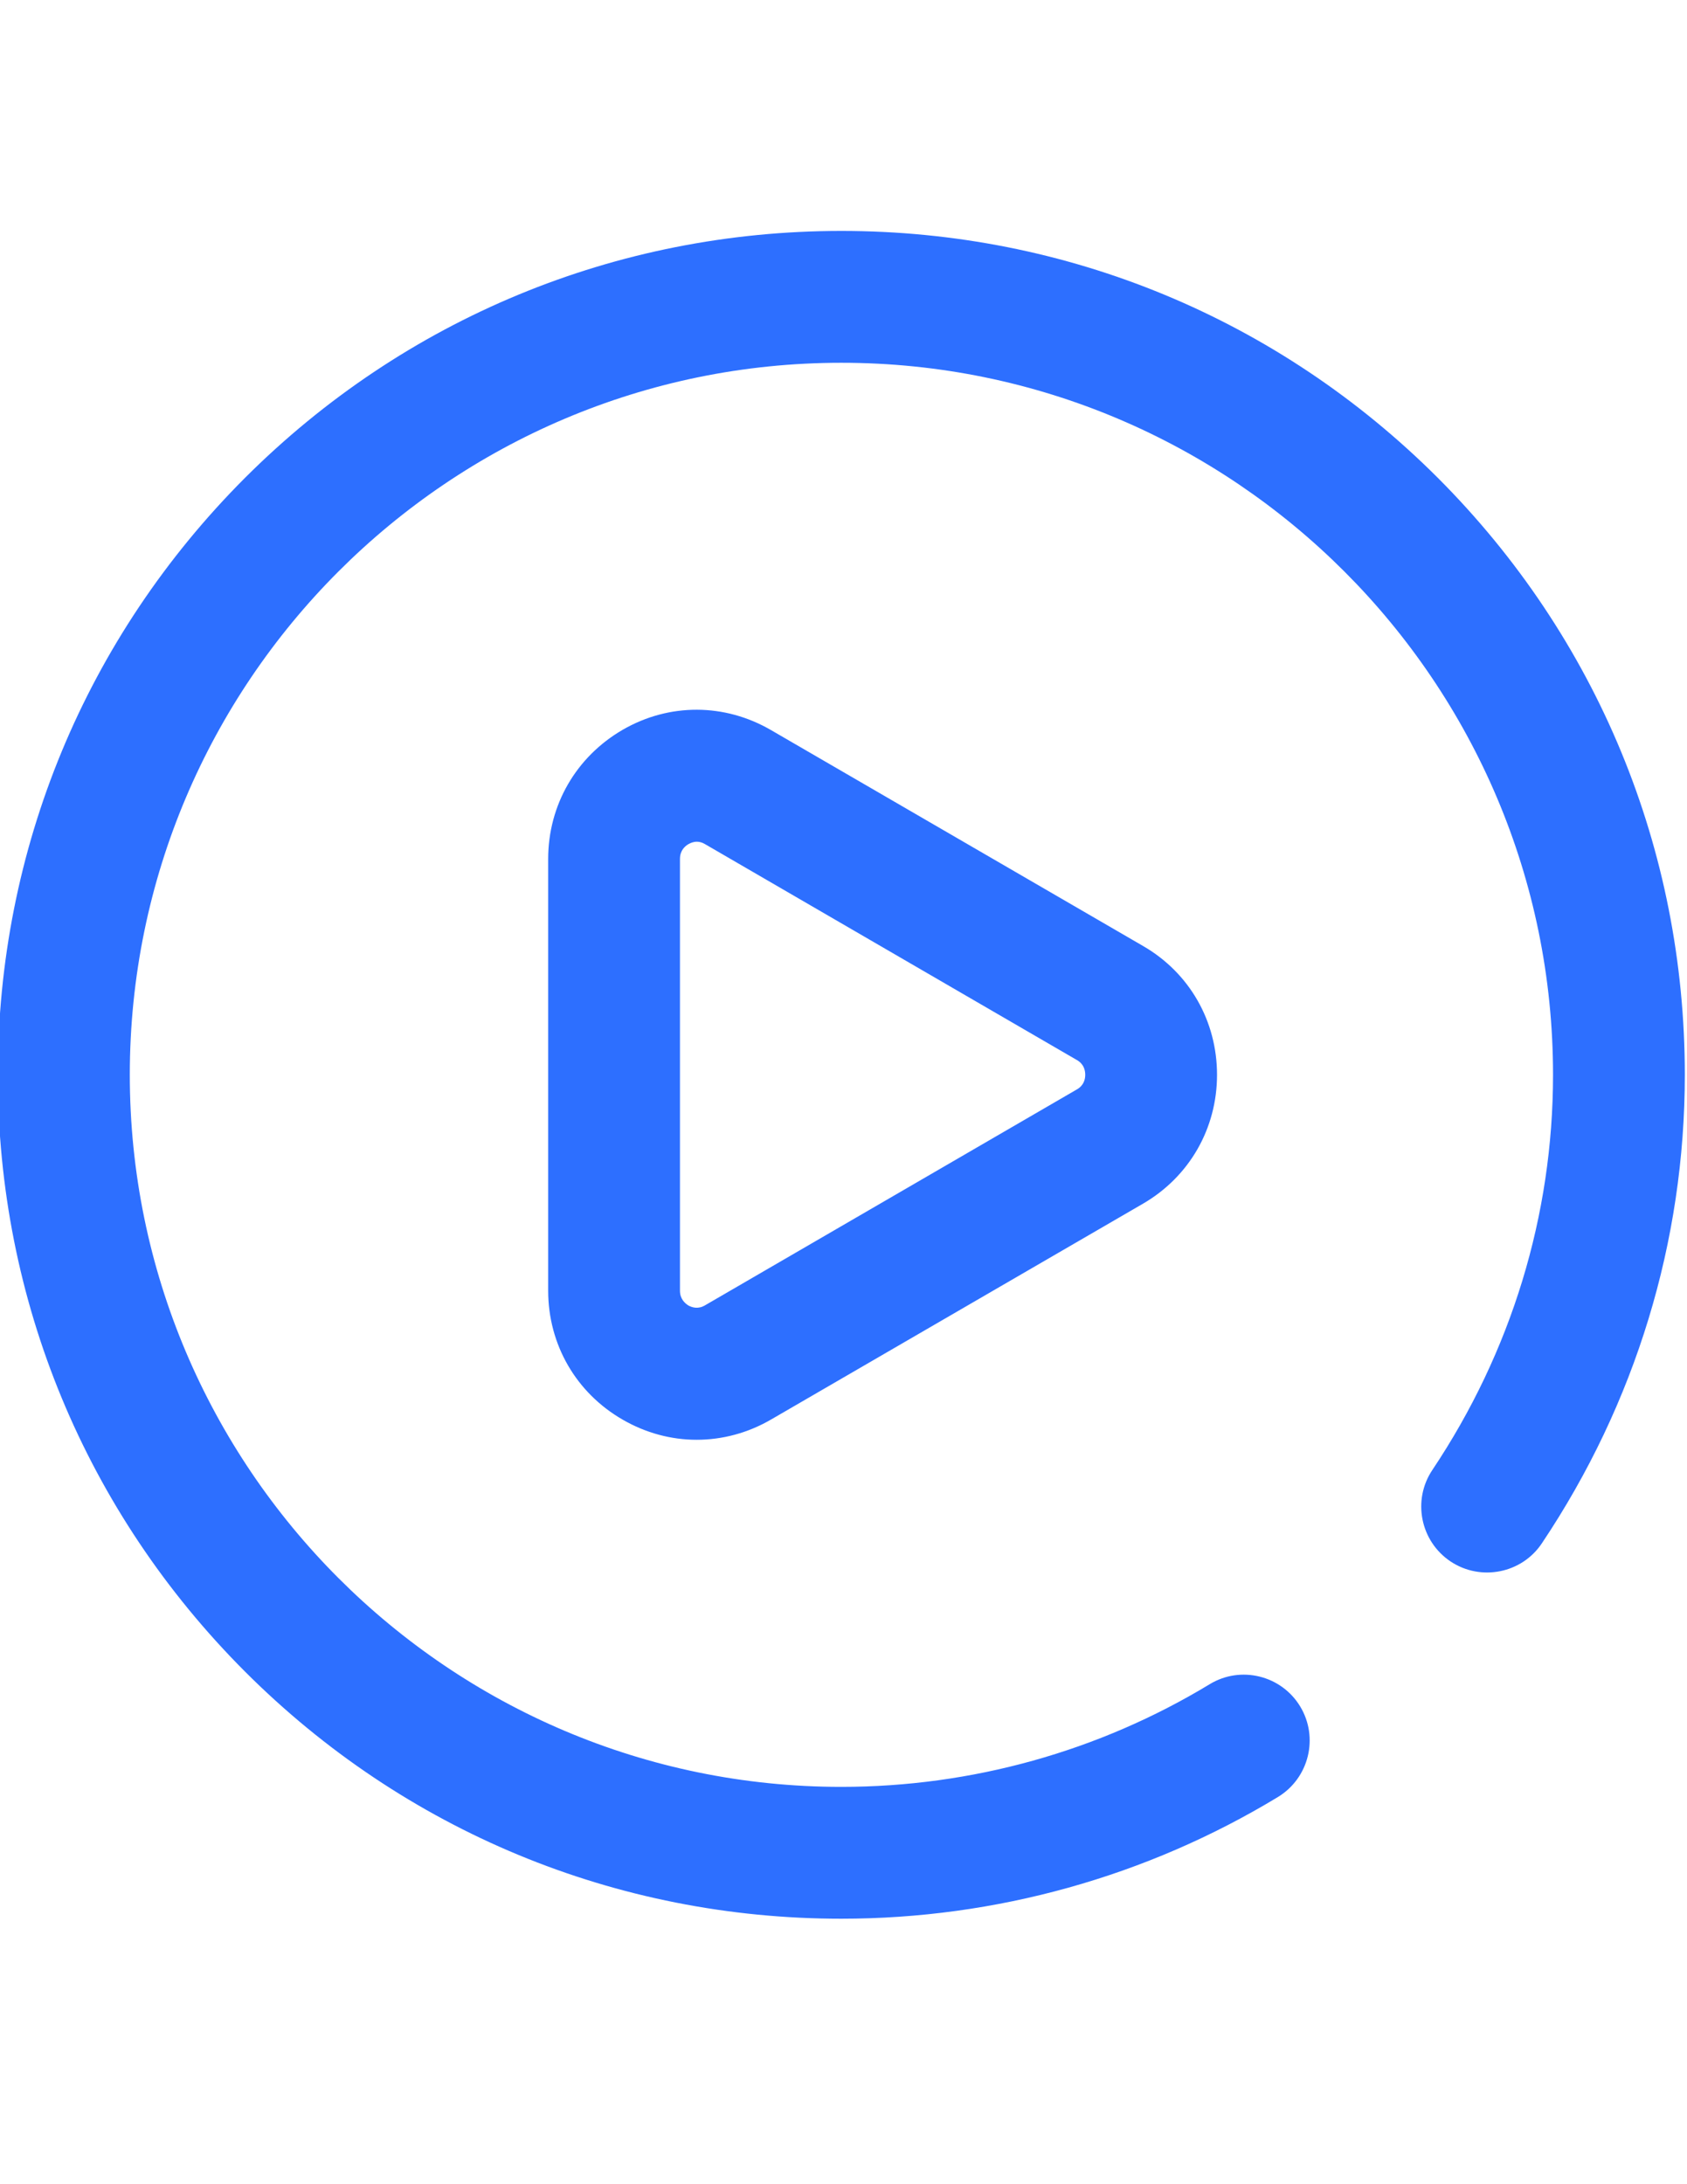 <?xml version="1.0" encoding="UTF-8"?>
<!DOCTYPE svg PUBLIC "-//W3C//DTD SVG 1.1//EN" "http://www.w3.org/Graphics/SVG/1.1/DTD/svg11.dtd">
<!-- Creator: CorelDRAW X7 -->
<svg xmlns="http://www.w3.org/2000/svg" xml:space="preserve" width="8.5in" height="11in" version="1.1" style="shape-rendering:geometricPrecision; text-rendering:geometricPrecision; image-rendering:optimizeQuality; fill-rule:evenodd; clip-rule:evenodd"
viewBox="0 0 8500 11000"
 xmlns:xlink="http://www.w3.org/1999/xlink">
 <defs>
  <style type="text/css">
   <![CDATA[
    .fil0 {fill:#2D6FFF}
   ]]>
  </style>
 </defs>
 <g id="Layer_x0020_1">
  <g id="_283867736">
   <path class="fil0" d="M4239 9663c-1135,0 -2202,-442 -3005,-1245 -802,-803 -1245,-1870 -1245,-3005 0,-1136 443,-2203 1245,-3006 803,-802 1870,-1244 3005,-1244 1136,0 2203,442 3006,1244 802,803 1244,1870 1244,3006 0,839 -248,1654 -720,2359 -101,152 -308,193 -460,92 -153,-102 -194,-309 -92,-461 398,-595 608,-1283 608,-1990 0,-1978 -1608,-3586 -3586,-3586 -1977,0 -3585,1608 -3585,3586 0,1977 1608,3586 3585,3586 656,0 1298,-179 1856,-517 156,-95 361,-45 456,112 95,157 44,361 -112,456 -662,401 -1422,613 -2200,613zm-354 -2514l1874 -1087c234,-136 373,-379 373,-649 0,-271 -139,-514 -373,-649l-1874 -1087c-234,-136 -513,-137 -747,-2 -235,136 -376,379 -376,651l0 2174c0,272 141,515 376,650 116,67 244,101 372,101 129,0 258,-34 375,-102zm-333 -2898l1873 1087c36,20 43,52 43,75 0,22 -7,54 -43,74l-1873 1087 0 0c-34,20 -64,11 -83,1 -19,-12 -43,-34 -43,-75l0 -2174c0,-42 24,-64 43,-75 11,-6 25,-12 42,-12 12,0 26,3 41,12z"/>
   <g>
   </g>
   <g>
   </g>
   <g>
   </g>
   <g>
   </g>
   <g>
   </g>
   <g>
   </g>
   <g>
   </g>
   <g>
   </g>
   <g>
   </g>
   <g>
   </g>
   <g>
   </g>
   <g>
   </g>
   <g>
   </g>
   <g>
   </g>
   <g>
   </g>
  </g>
 </g>
</svg>
